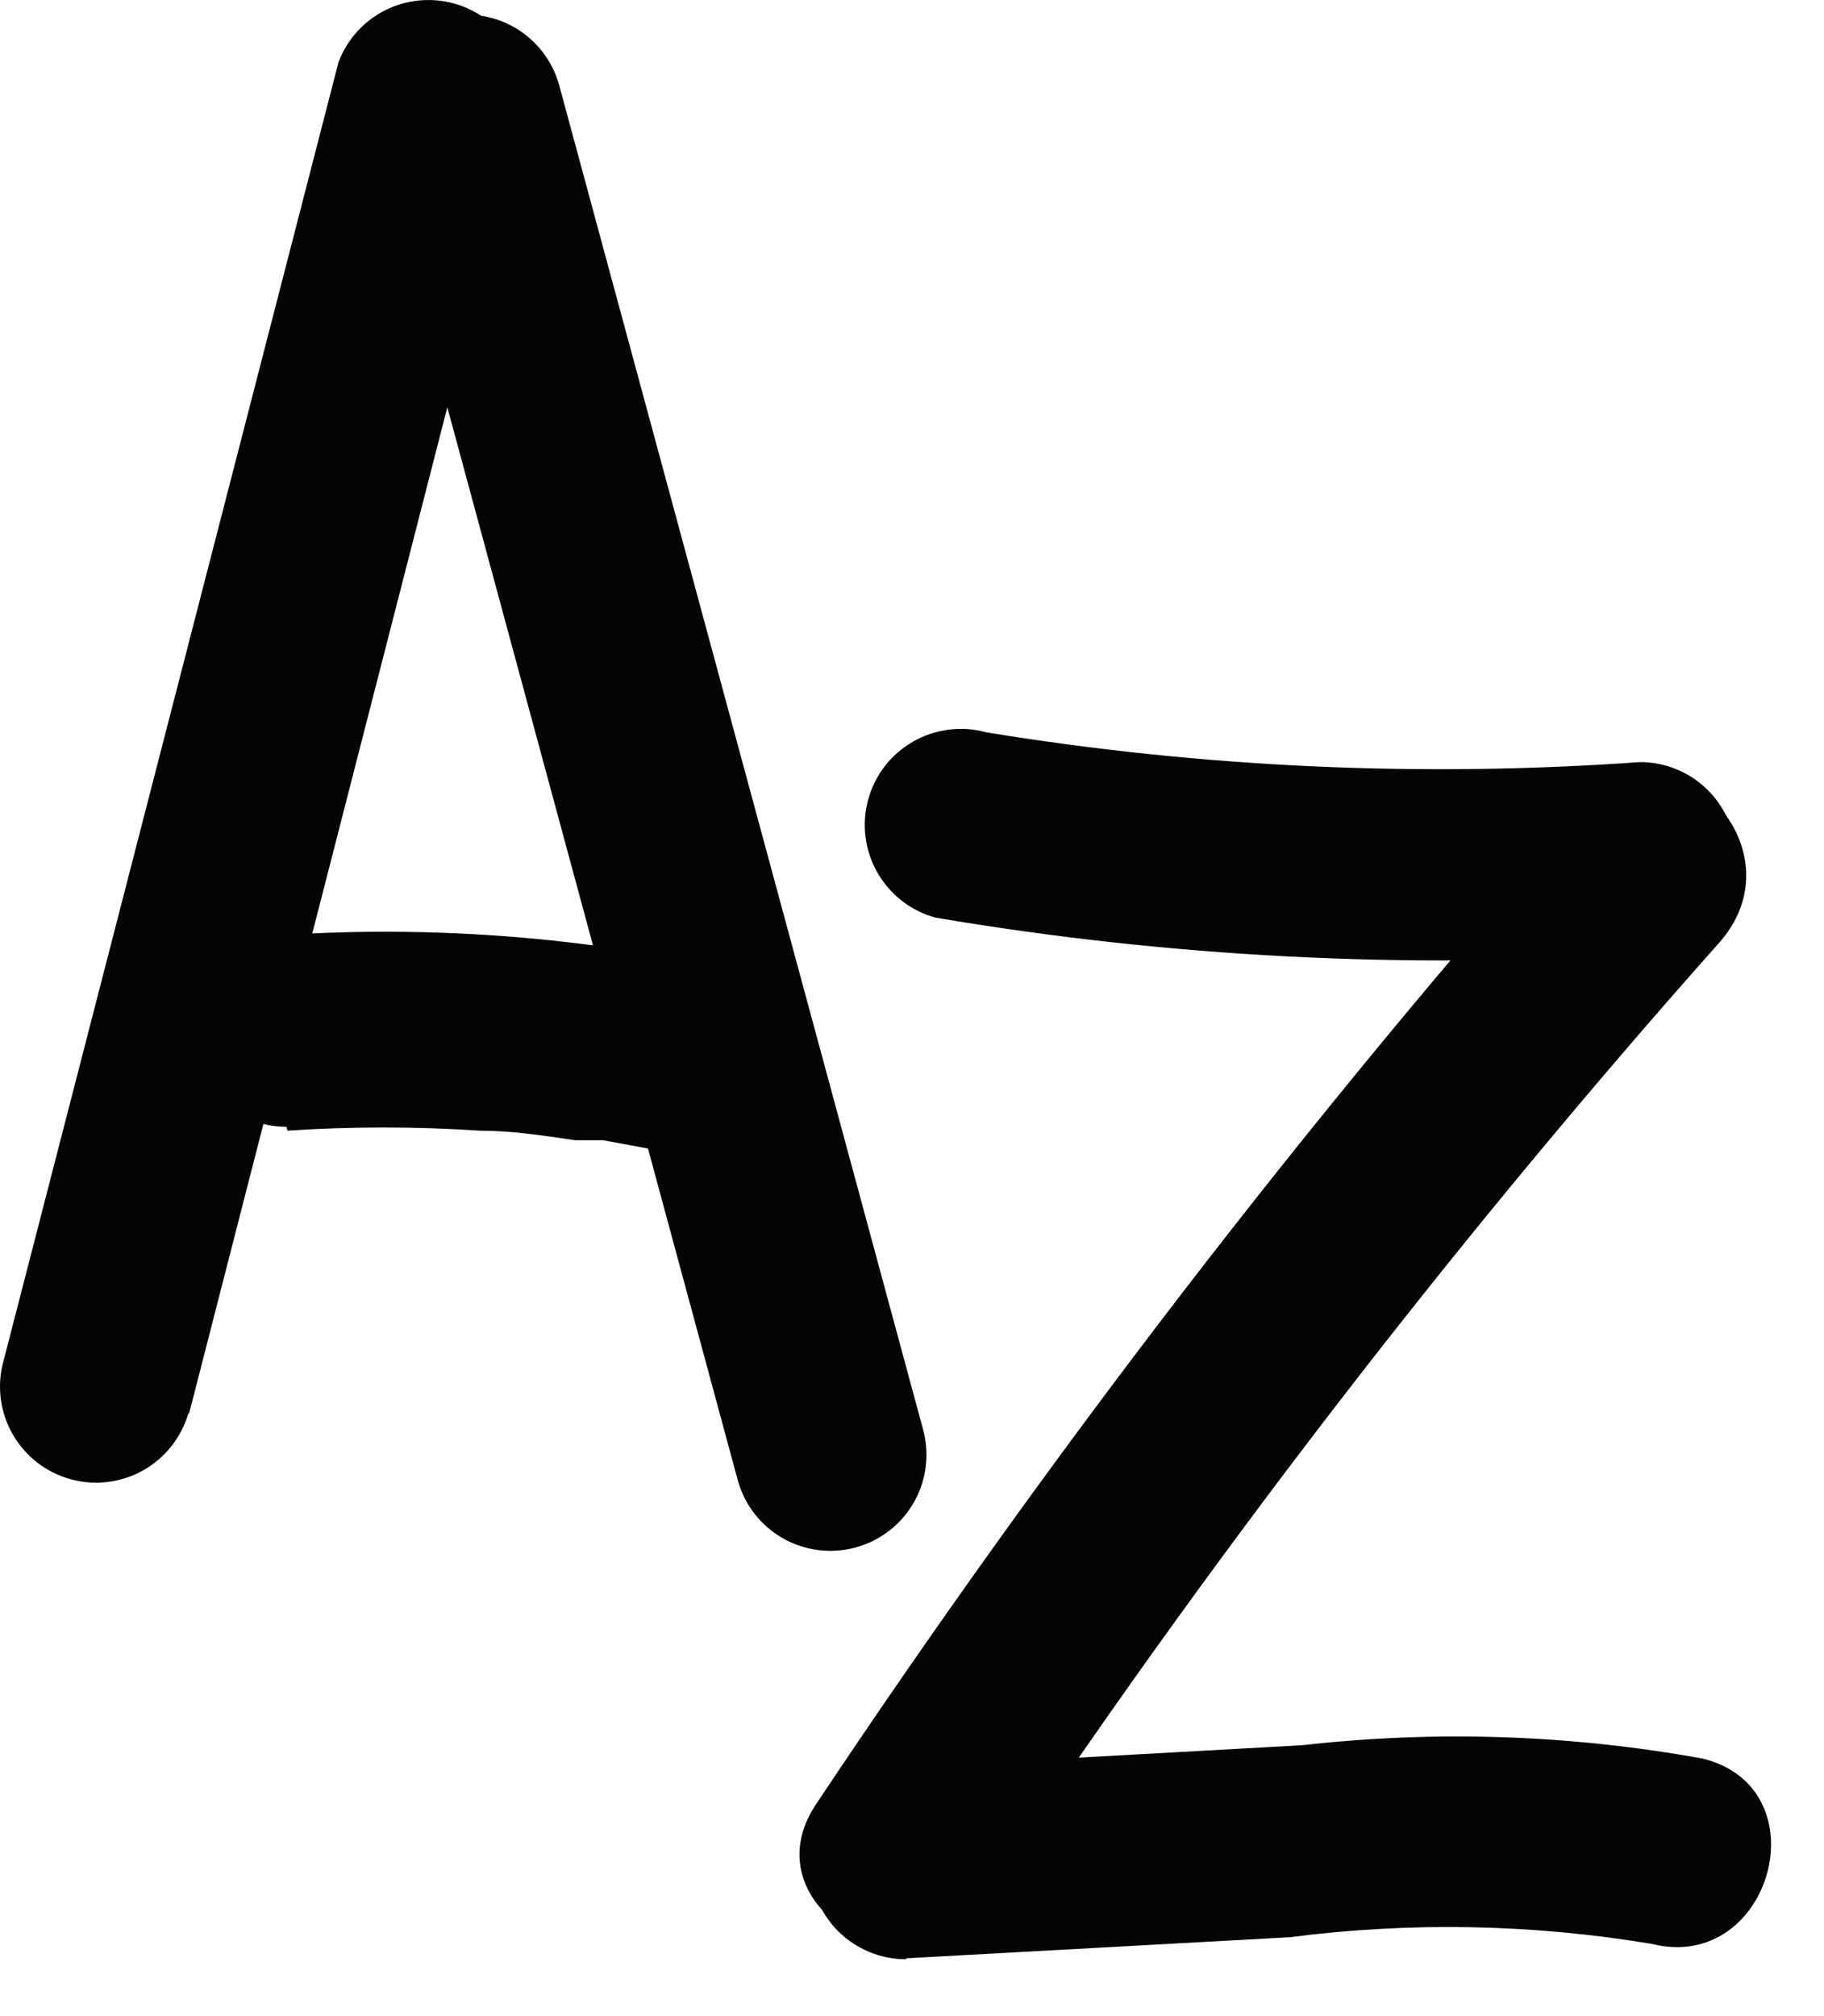 <svg xmlns="http://www.w3.org/2000/svg" width="19" height="21" viewBox="0 0 19 21" fill="none"><path d="M1.966 14.738L5.446 1.178C5.49 0.932 5.441 0.679 5.308 0.468C5.175 0.256 4.968 0.102 4.728 0.036C4.487 -0.03 4.23 -0.004 4.008 0.109C3.786 0.222 3.614 0.414 3.526 0.648L0.036 14.178C-0.035 14.434 -0 14.707 0.131 14.938C0.262 15.168 0.48 15.338 0.736 15.408C0.992 15.478 1.265 15.444 1.496 15.313C1.726 15.181 1.895 14.964 1.966 14.708V14.738Z" fill="#050505"></path><path d="M3.895 1.418L7.685 15.418C7.755 15.674 7.924 15.892 8.155 16.023C8.269 16.088 8.395 16.13 8.526 16.146C8.656 16.162 8.788 16.153 8.915 16.118C9.042 16.083 9.16 16.024 9.264 15.943C9.368 15.863 9.455 15.762 9.52 15.648C9.585 15.534 9.627 15.408 9.643 15.277C9.659 15.147 9.65 15.015 9.615 14.888L5.825 0.888C5.755 0.632 5.586 0.415 5.355 0.283C5.124 0.152 4.851 0.118 4.595 0.188C4.339 0.258 4.122 0.427 3.99 0.658C3.859 0.889 3.825 1.162 3.895 1.418Z" fill="#050505"></path><path d="M2.994 11.777C3.66 11.733 4.328 11.733 4.994 11.777C5.324 11.777 5.654 11.827 5.994 11.877C5.734 11.877 5.994 11.877 6.044 11.877H6.284L6.824 11.977C7.08 12.049 7.354 12.016 7.586 11.886C7.817 11.755 7.988 11.538 8.059 11.282C8.131 11.027 8.098 10.753 7.968 10.521C7.837 10.289 7.62 10.119 7.364 10.047C5.925 9.75 4.452 9.646 2.984 9.737C2.719 9.737 2.465 9.843 2.277 10.03C2.09 10.218 1.984 10.472 1.984 10.737C1.984 11.003 2.09 11.257 2.277 11.444C2.465 11.632 2.719 11.737 2.984 11.737L2.994 11.777Z" fill="#050505"></path><path d="M9.744 9.558C12.167 9.969 14.631 10.097 17.084 9.938C17.349 9.938 17.603 9.832 17.791 9.645C17.978 9.457 18.084 9.203 18.084 8.938C18.084 8.672 17.978 8.418 17.791 8.231C17.603 8.043 17.349 7.938 17.084 7.938C14.809 8.1 12.524 7.996 10.274 7.628C10.147 7.593 10.015 7.583 9.884 7.6C9.754 7.616 9.628 7.658 9.514 7.723C9.399 7.788 9.299 7.875 9.218 7.978C9.138 8.082 9.078 8.201 9.044 8.328C9.009 8.454 8.999 8.587 9.016 8.717C9.032 8.848 9.074 8.974 9.139 9.088C9.204 9.202 9.291 9.302 9.394 9.383C9.498 9.464 9.617 9.523 9.744 9.558Z" fill="#050505"></path><path d="M16.497 8.398C13.597 11.678 10.924 15.153 8.497 18.798C7.787 19.868 9.497 20.868 10.227 19.798C12.556 16.288 15.129 12.946 17.927 9.798C18.777 8.798 17.367 7.418 16.507 8.378L16.497 8.398Z" fill="#050505"></path><path d="M9.438 20.398L13.438 20.178C14.691 20.016 15.961 20.04 17.207 20.248C18.448 20.558 18.988 18.628 17.738 18.318C16.362 18.068 14.957 18.021 13.568 18.178L9.438 18.408C9.172 18.408 8.918 18.513 8.73 18.701C8.543 18.888 8.438 19.142 8.438 19.408C8.438 19.673 8.543 19.927 8.73 20.115C8.918 20.302 9.172 20.408 9.438 20.408V20.398Z" fill="#050505"></path></svg>